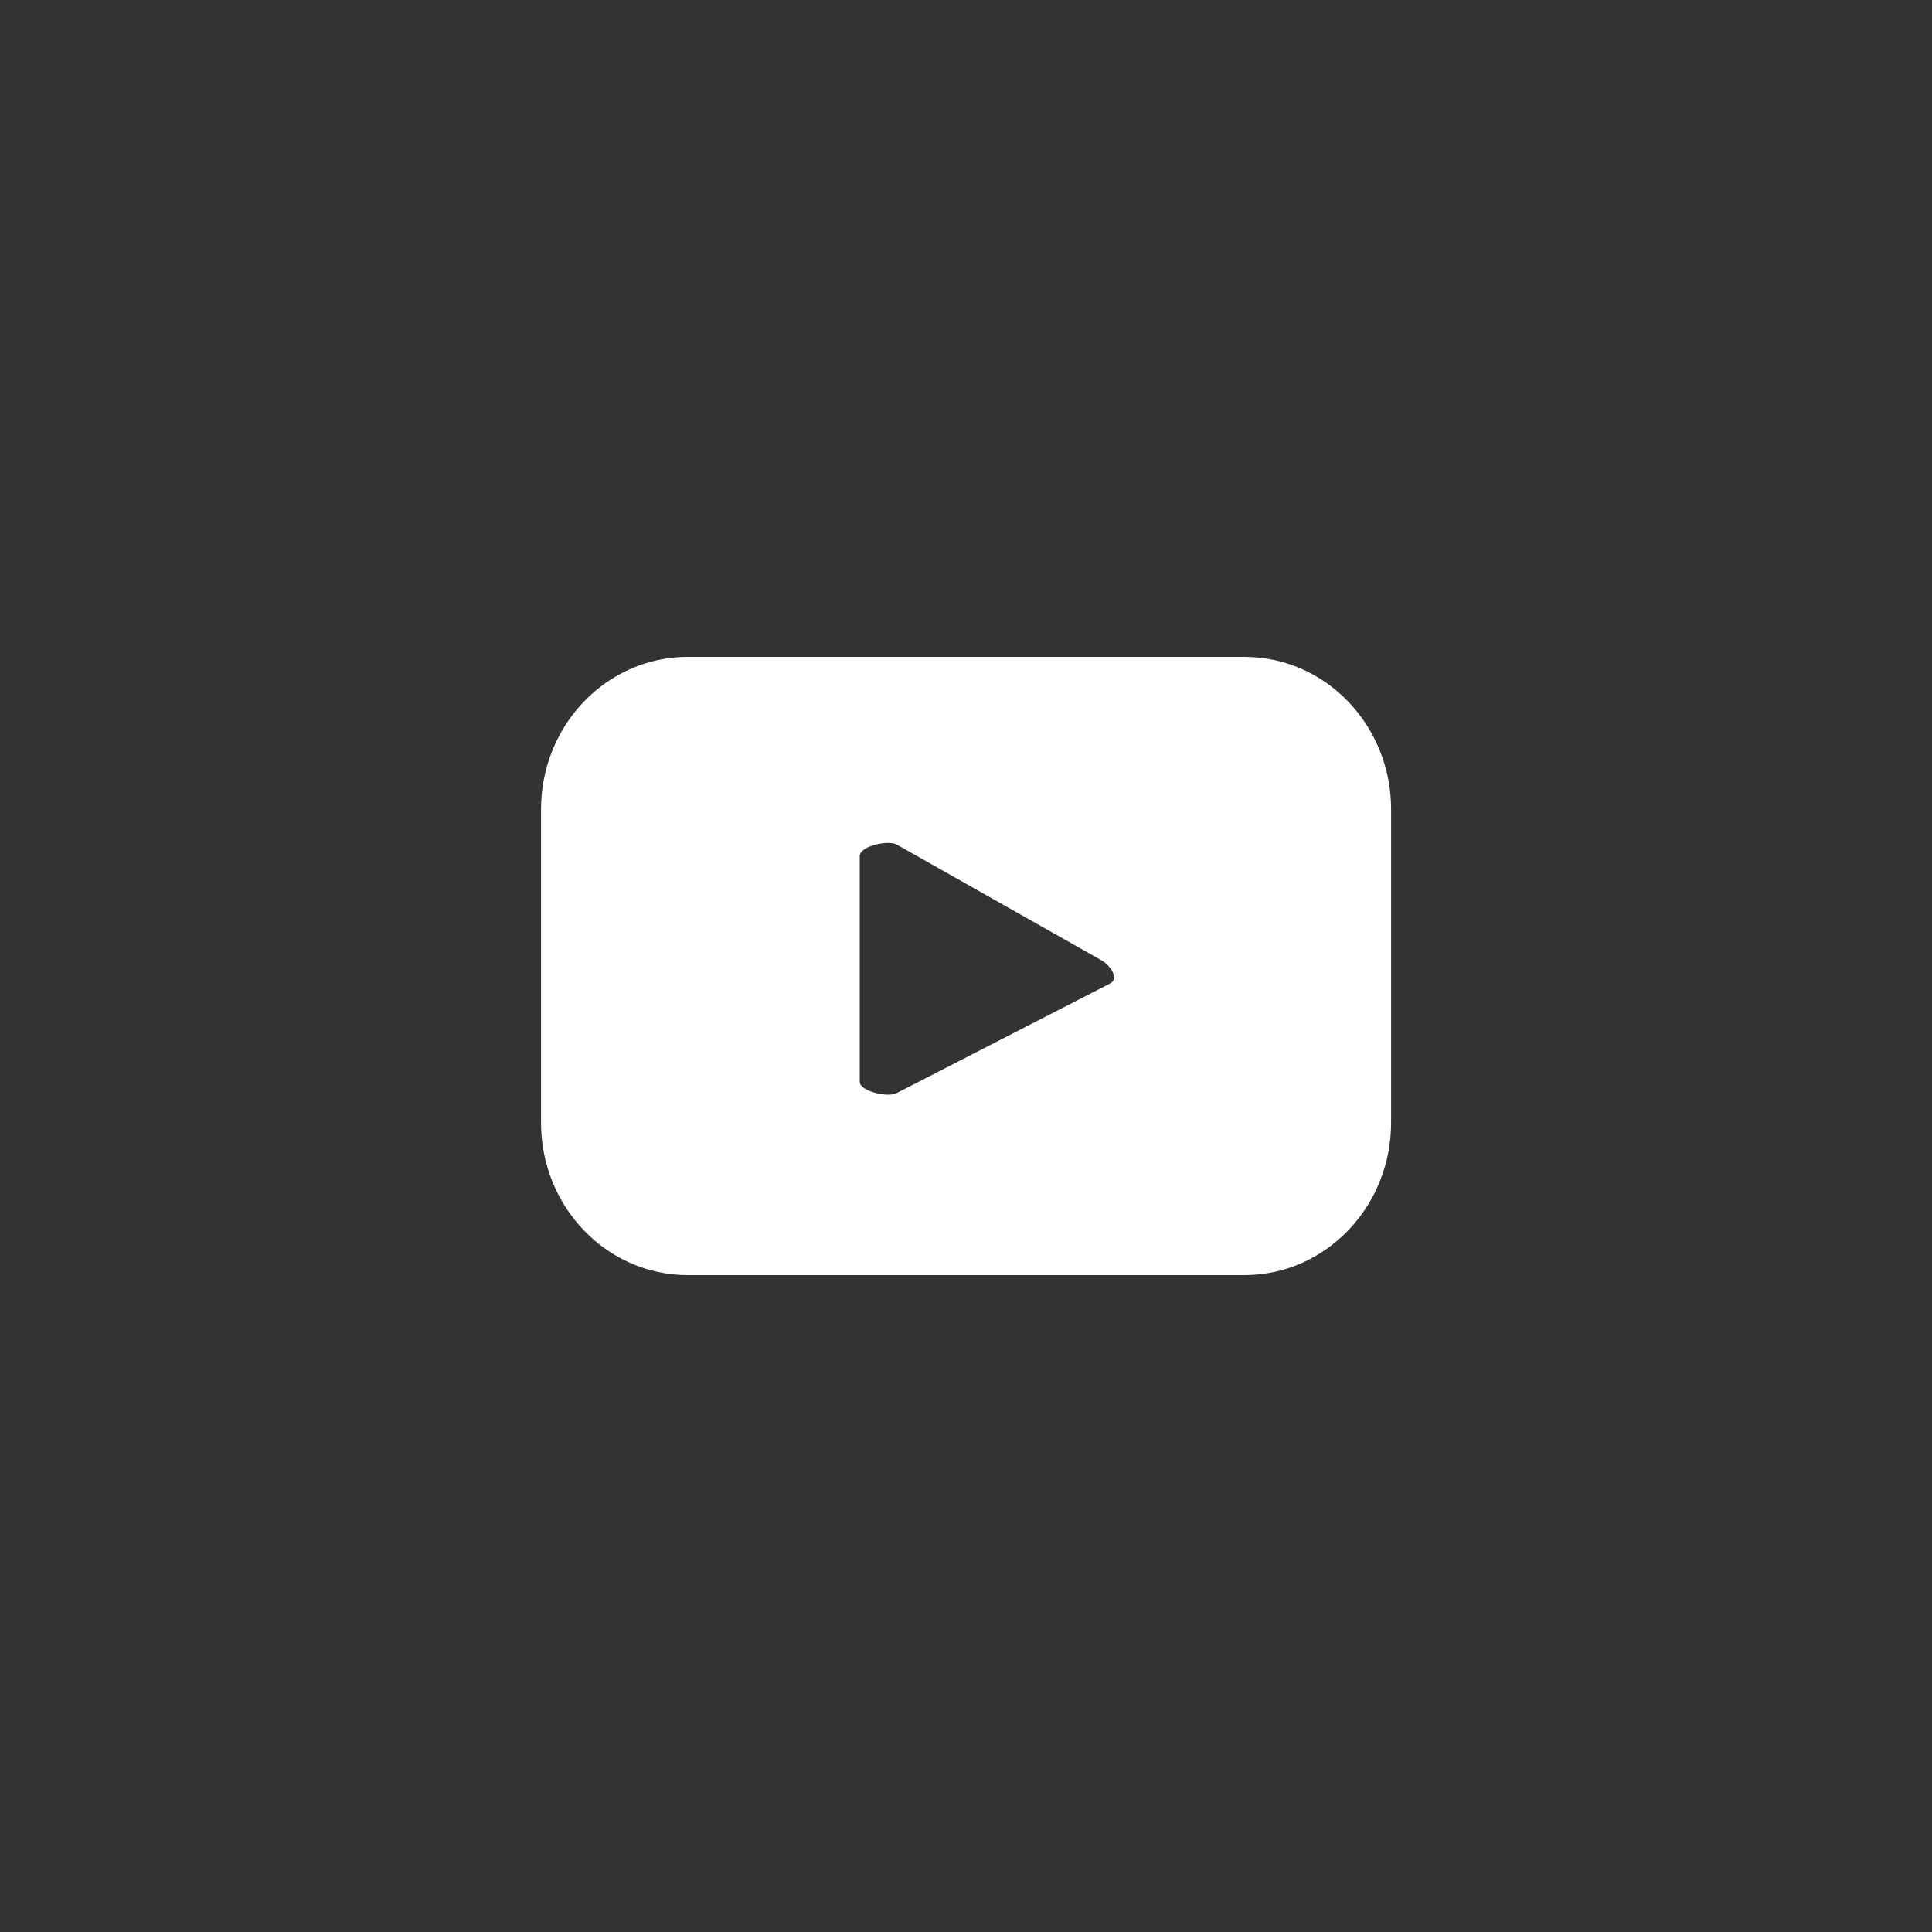 <svg width="28" height="28" viewBox="0 0 28 28" fill="none" xmlns="http://www.w3.org/2000/svg">
<rect x="0" y="0" width="28" height="28" fill="#333333" stroke="none"/>
<path d="M20.161 11.729C20.161 10.509 19.209 9.52 18.035 9.52H9.967C8.793 9.52 7.841 10.509 7.841 11.729V16.271C7.841 17.491 8.793 18.48 9.967 18.48H18.035C19.209 18.48 20.161 17.491 20.161 16.271V11.729ZM16.095 14.25L12.995 15.842C12.873 15.91 12.46 15.819 12.46 15.676V12.406C12.46 12.261 12.877 12.17 12.999 12.242L15.966 13.919C16.09 13.992 16.221 14.179 16.095 14.25Z" fill="white"/>
</svg>
